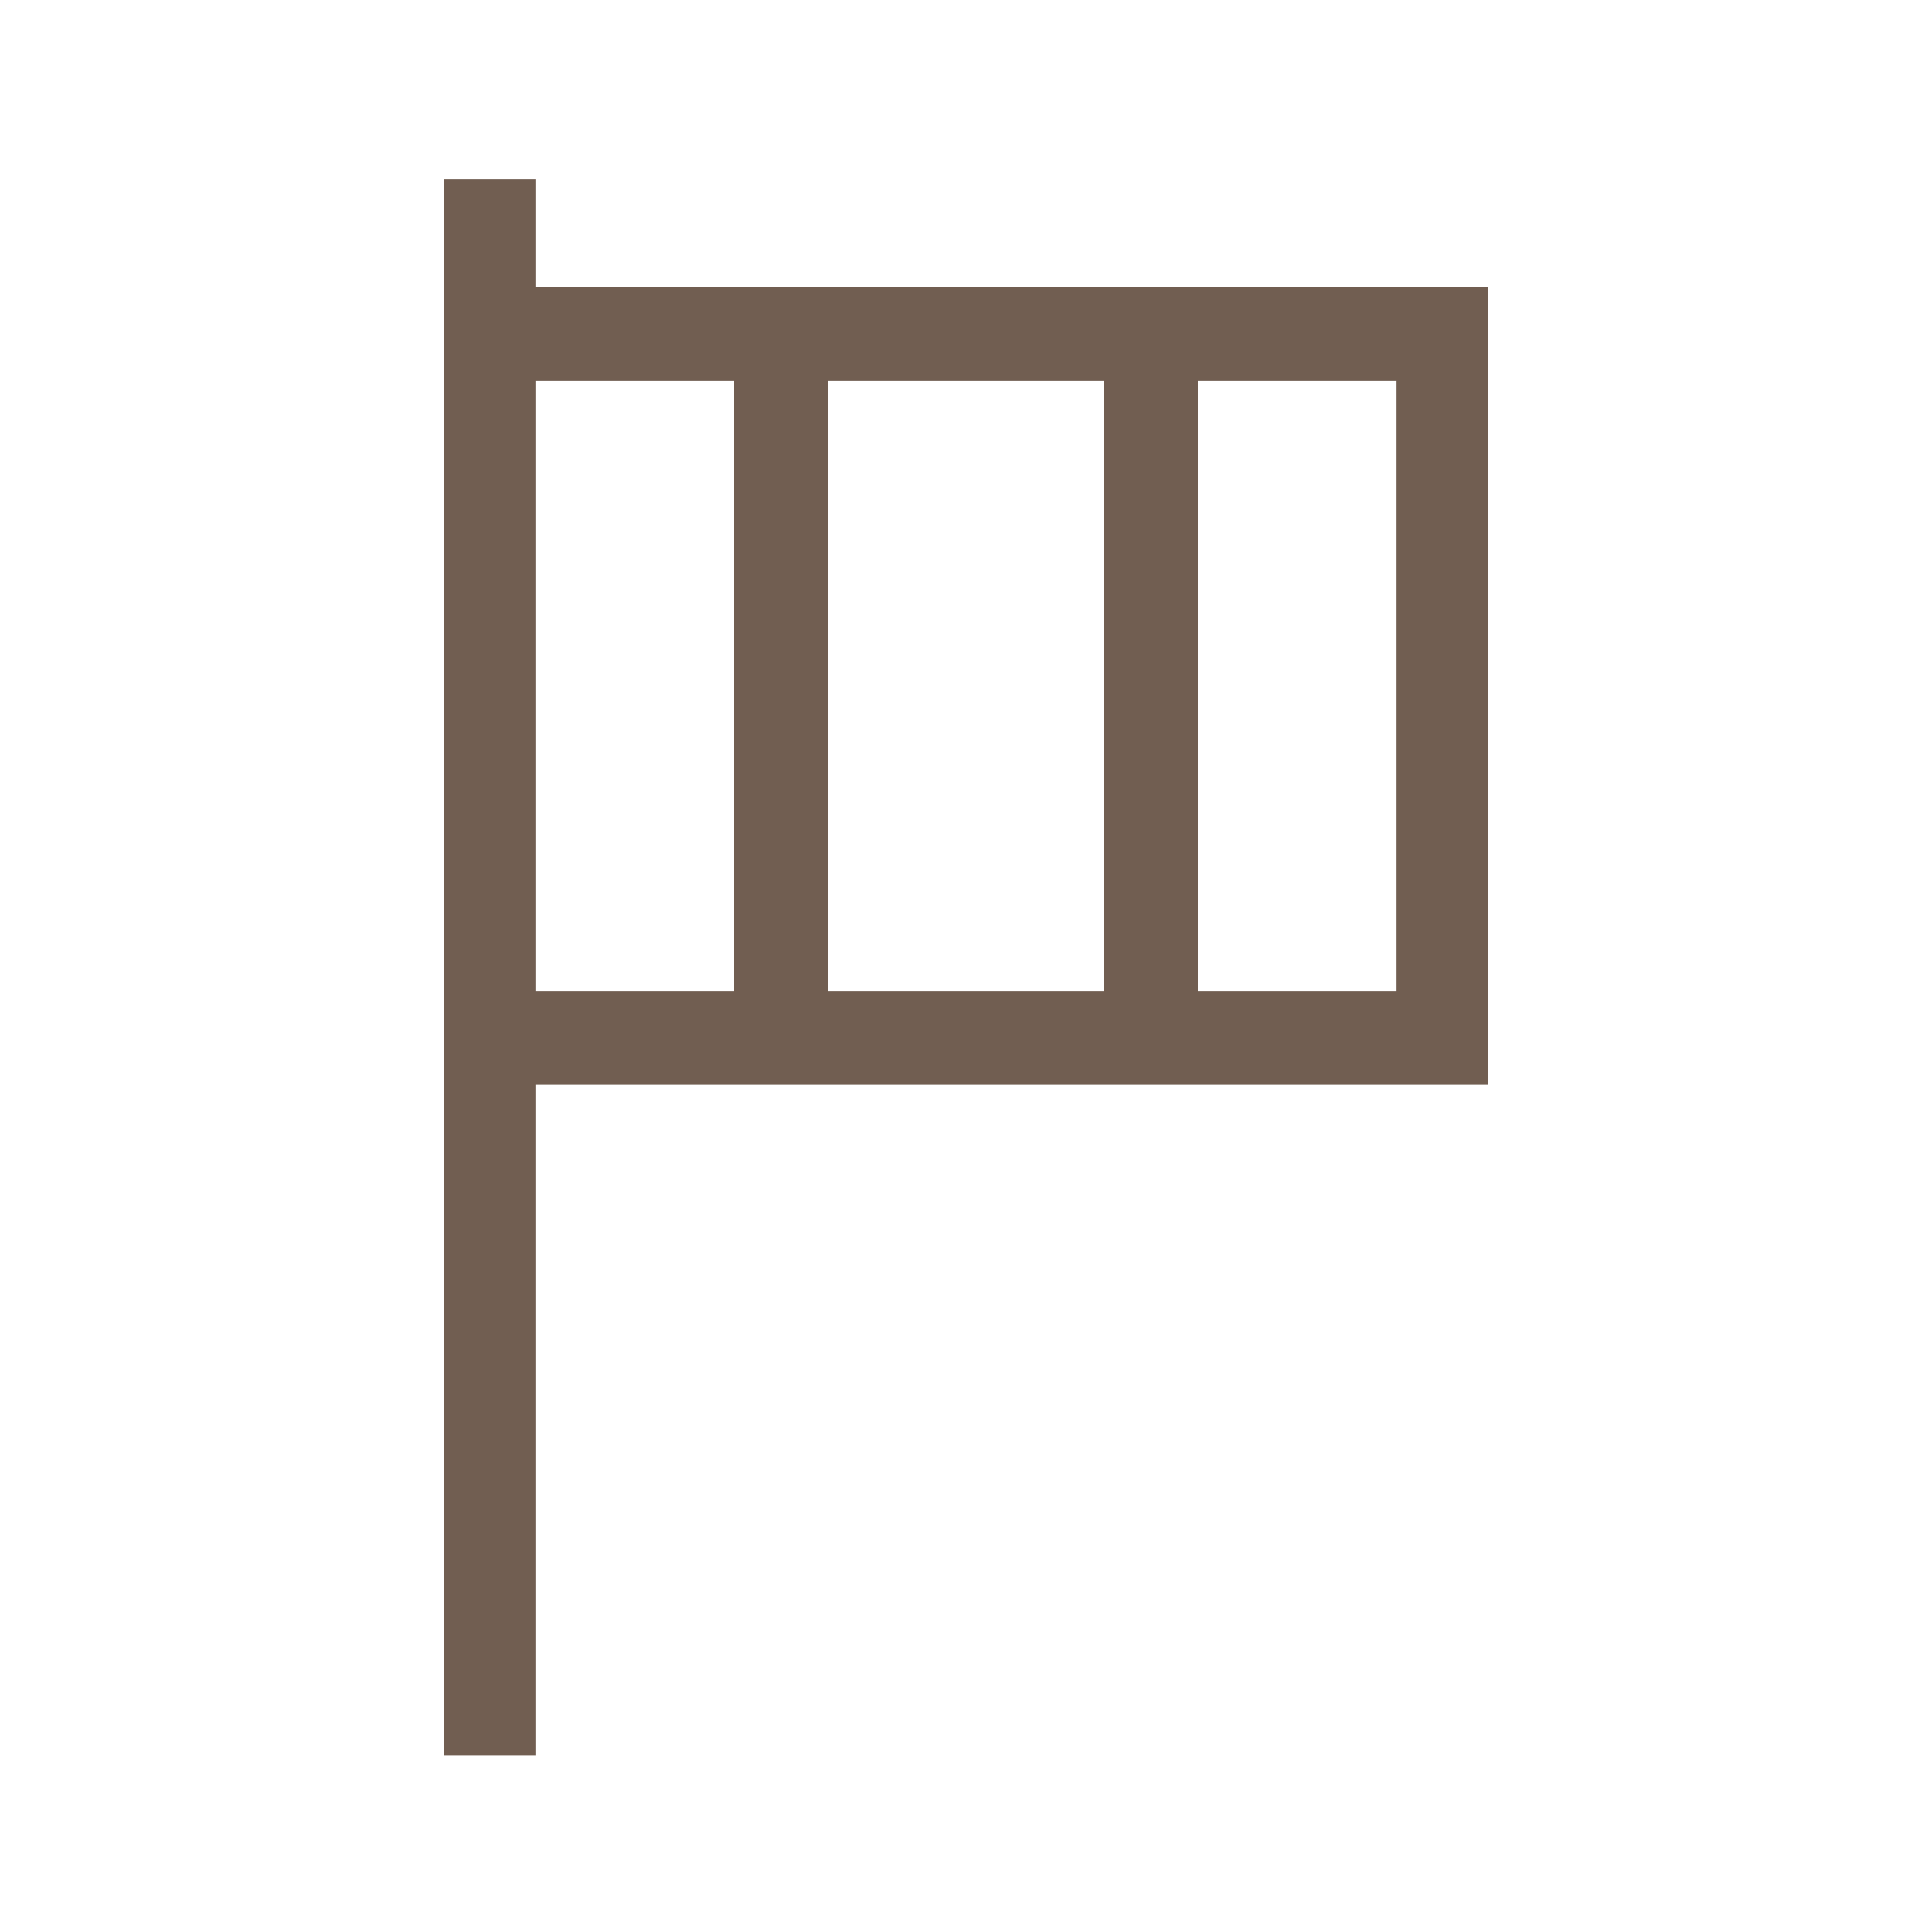 <?xml version="1.0" encoding="utf-8"?>
<!-- Generator: Adobe Illustrator 21.0.2, SVG Export Plug-In . SVG Version: 6.00 Build 0)  -->
<svg version="1.1" id="Layer_1" xmlns="http://www.w3.org/2000/svg" xmlns:xlink="http://www.w3.org/1999/xlink" x="0px" y="0px"
	 width="70px" height="70px" viewBox="0 0 70 70" style="enable-background:new 0 0 70 70;" xml:space="preserve">
<style type="text/css">
	.st0{opacity:0.75;fill:#422917;enable-background:new    ;}
</style>
<path class="st0" d="M19.4,10.4c0-1.3,0-2.6,0-3.9c-1.1,0-2.2,0-3.3,0c0,19,0,38,0,57.1c1.1,0,2.2,0,3.3,0c0-8.1,0-16.1,0-24.3
	c11.5,0,23,0,34.5,0c0-9.7,0-19.2,0-28.9C42.4,10.4,30.9,10.4,19.4,10.4z M26.6,35.9c-2.4,0-4.8,0-7.2,0c0-7.4,0-14.7,0-22.1
	c2.4,0,4.8,0,7.2,0C26.6,21.1,26.6,28.5,26.6,35.9z M40,35.9c-3.3,0-6.6,0-10,0c0-7.4,0-14.7,0-22.1c3.3,0,6.6,0,10,0
	C40,21.1,40,28.5,40,35.9z M50.6,35.9c-2.4,0-4.8,0-7.2,0c0-7.4,0-14.7,0-22.1c2.4,0,4.7,0,7.2,0C50.6,21.1,50.6,28.5,50.6,35.9z"/>
</svg>
